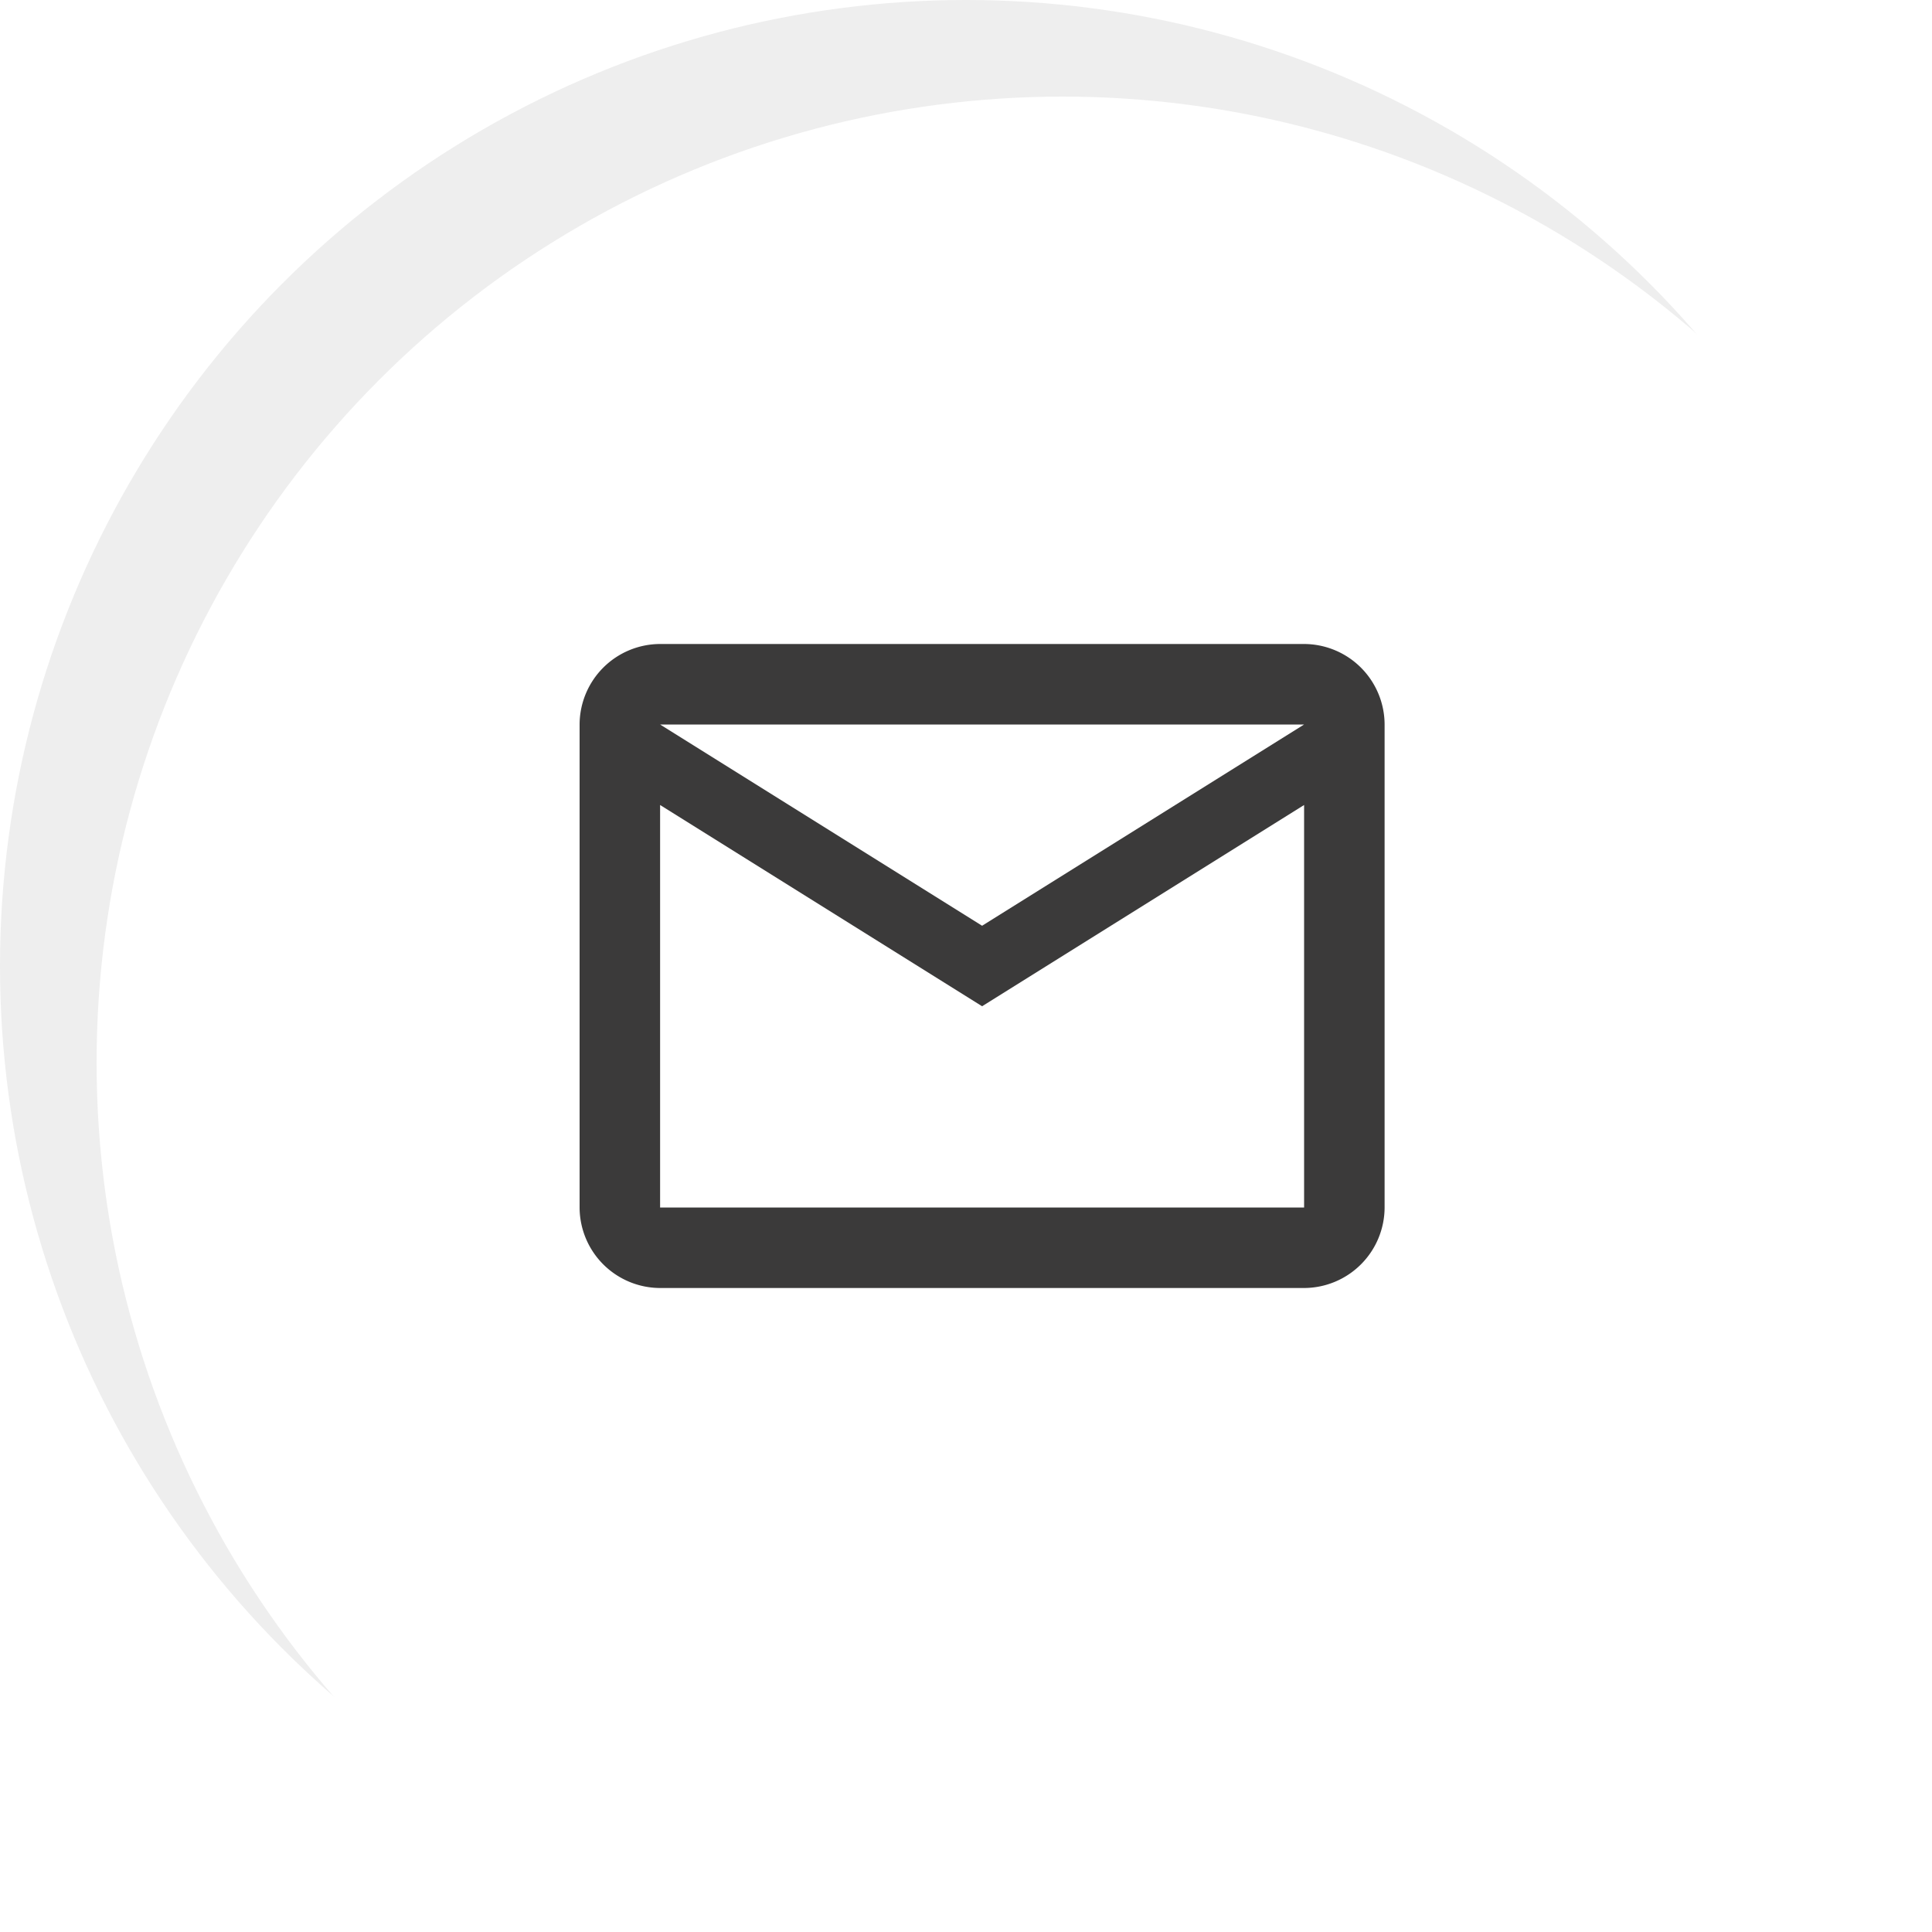 <svg xmlns="http://www.w3.org/2000/svg" xmlns:xlink="http://www.w3.org/1999/xlink" width="60" height="60" viewBox="0 0 60 60">
  <defs>
    <filter id="Ellipse_30" x="0" y="0" width="60" height="60" filterUnits="userSpaceOnUse">
      <feOffset dx="3" dy="3" input="SourceAlpha"/>
      <feGaussianBlur stdDeviation="5" result="blur"/>
      <feFlood flood-opacity="0.161" result="color"/>
      <feComposite operator="out" in="SourceGraphic" in2="blur"/>
      <feComposite operator="in" in="color"/>
      <feComposite operator="in" in2="SourceGraphic"/>
    </filter>
  </defs>
  <g id="Group_182" data-name="Group 182" transform="translate(-330 -2037)">
    <g data-type="innerShadowGroup">
      <circle id="Ellipse_30-2" data-name="Ellipse 30" cx="30" cy="30" r="30" transform="translate(330 2037)" fill="#eee"/>
      <g transform="matrix(1, 0, 0, 1, 330, 2037)" filter="url(#Ellipse_30)">
        <circle id="Ellipse_30-3" data-name="Ellipse 30" cx="30" cy="30" r="30" fill="#fff"/>
      </g>
    </g>
    <path id="Path_234" data-name="Path 234" d="M27,6.5A2.507,2.507,0,0,0,24.5,4H4.5A2.507,2.507,0,0,0,2,6.5v15A2.507,2.507,0,0,0,4.5,24h20A2.507,2.507,0,0,0,27,21.5Zm-2.5,0-10,6.25L4.5,6.5Zm0,15H4.5V9l10,6.25L24.5,9Z" transform="translate(346 2053)" fill="#3b3a3a"/>
  </g>
</svg>
